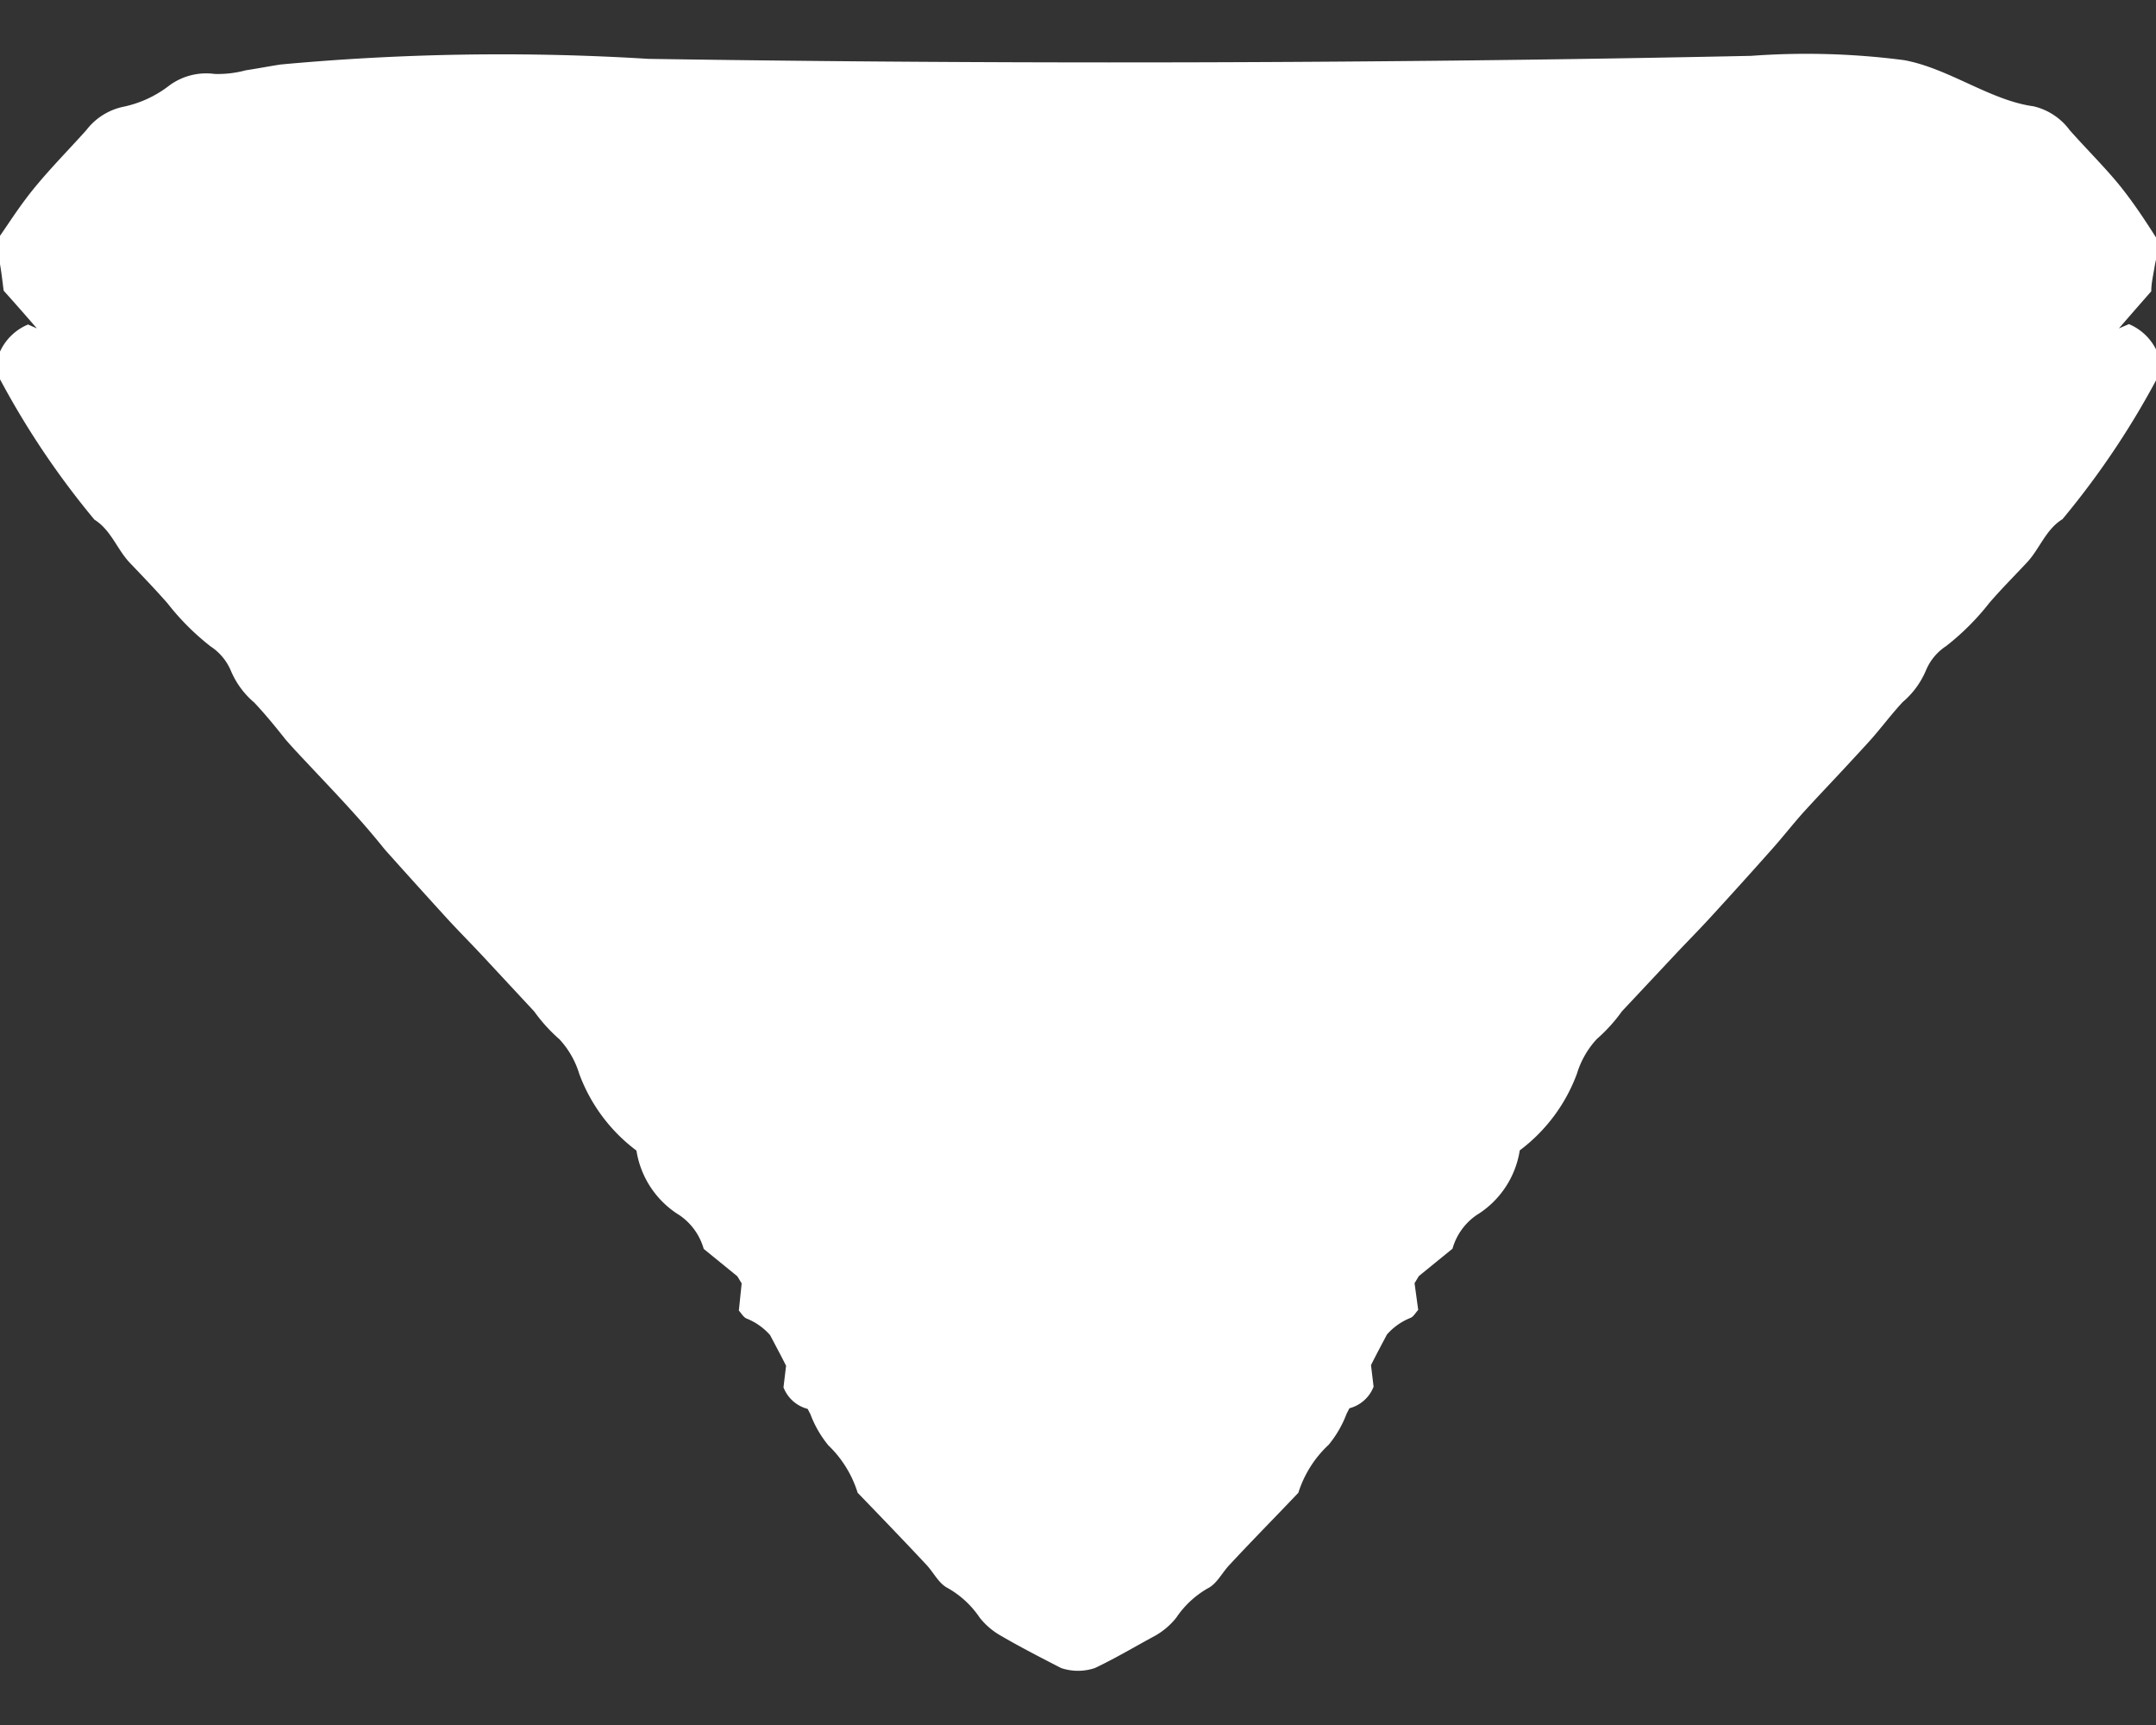 <svg xmlns="http://www.w3.org/2000/svg" xmlns:xlink="http://www.w3.org/1999/xlink" width="10" height="8" viewBox="0 0 10 8">
  <rect x="0" y="0" width="10" height="8" fill="#333333" stroke="none"/>
  <defs>
    <clipPath id="clip-path">
      <rect id="長方形_39" data-name="長方形 39" width="10" height="8" fill="#fff"/>
    </clipPath>
  </defs>
  <g id="グループ_50" data-name="グループ 50" clip-path="url(#clip-path)">
    <path id="パス_35" data-name="パス 35" d="M9.892,1.254l-.042.018Q9.926,1.184,10,1.1c0-.037.009-.074.015-.111s.016-.072.024-.112C9.982.787,9.926.7,9.859.616S9.7.441,9.622.353A.291.291,0,0,0,9.454.242c-.2-.027-.393-.176-.6-.214A3.508,3.508,0,0,0,8.144.008q-.852.018-1.7.025Q4.735.048,3.03.022A11.116,11.116,0,0,0,1.325.048c-.054.008-.109.019-.163.027a.5.5,0,0,1-.144.017.289.289,0,0,0-.21.053.521.521,0,0,1-.218.1A.292.292,0,0,0,.422.353C.343.441.26.525.185.616S.062.787,0,.874C.009.914.018.95.024.986s.01.074.015.111q.078.087.154.175L.152,1.254A.248.248,0,0,0,0,1.466a3.859,3.859,0,0,0,.46.693c.077.048.105.138.164.2s.119.124.175.188a1.154,1.154,0,0,0,.2.2.251.251,0,0,1,.094.113.393.393,0,0,0,.108.147c.051.054.1.114.145.171.032.037.066.073.1.109.072.077.145.153.216.232.05.055.1.114.145.17q.143.16.288.319c.055.06.112.117.167.176L2.5,4.44a.75.75,0,0,0,.117.129.414.414,0,0,1,.092.161.783.783,0,0,0,.265.355.43.43,0,0,0,.2.3.282.282,0,0,1,.112.156l.156.127.02.033-.013.126c.011.012.021.031.036.037a.286.286,0,0,1,.109.077c.025.048.05.094.074.142l-.012.1a.164.164,0,0,0,.112.1l.013.025a.51.51,0,0,0,.083.144A.517.517,0,0,1,4,6.672c.113.117.216.224.318.333.034.036.058.088.1.109a.44.44,0,0,1,.148.137.333.333,0,0,0,.1.085c.091.053.183.1.278.149a.247.247,0,0,0,.156,0c.095-.045.187-.1.278-.149a.334.334,0,0,0,.1-.085.439.439,0,0,1,.148-.137c.041-.021.065-.073.1-.109.1-.108.206-.215.318-.333a.517.517,0,0,1,.141-.223.51.51,0,0,0,.083-.144l.013-.025a.164.164,0,0,0,.112-.1l-.012-.1c.024-.048.049-.095.074-.142a.286.286,0,0,1,.109-.077c.015-.006.025-.026.036-.037L6.583,5.7l.02-.033.156-.127a.282.282,0,0,1,.112-.156.43.43,0,0,0,.2-.3.784.784,0,0,0,.265-.355.415.415,0,0,1,.092-.161.75.75,0,0,0,.117-.129l.241-.257c.055-.059.112-.116.167-.176q.145-.158.288-.319c.049-.055.095-.114.145-.17.071-.078.144-.154.216-.232.033-.036.067-.072.1-.109.049-.056.094-.116.145-.171a.393.393,0,0,0,.108-.147.25.25,0,0,1,.094-.113,1.154,1.154,0,0,0,.2-.2c.056-.065.117-.126.175-.188s.087-.153.164-.2a3.853,3.853,0,0,0,.46-.693.248.248,0,0,0-.152-.212" transform="translate(-0.022 0.251)" fill="#fff"/>
  </g>
</svg>

